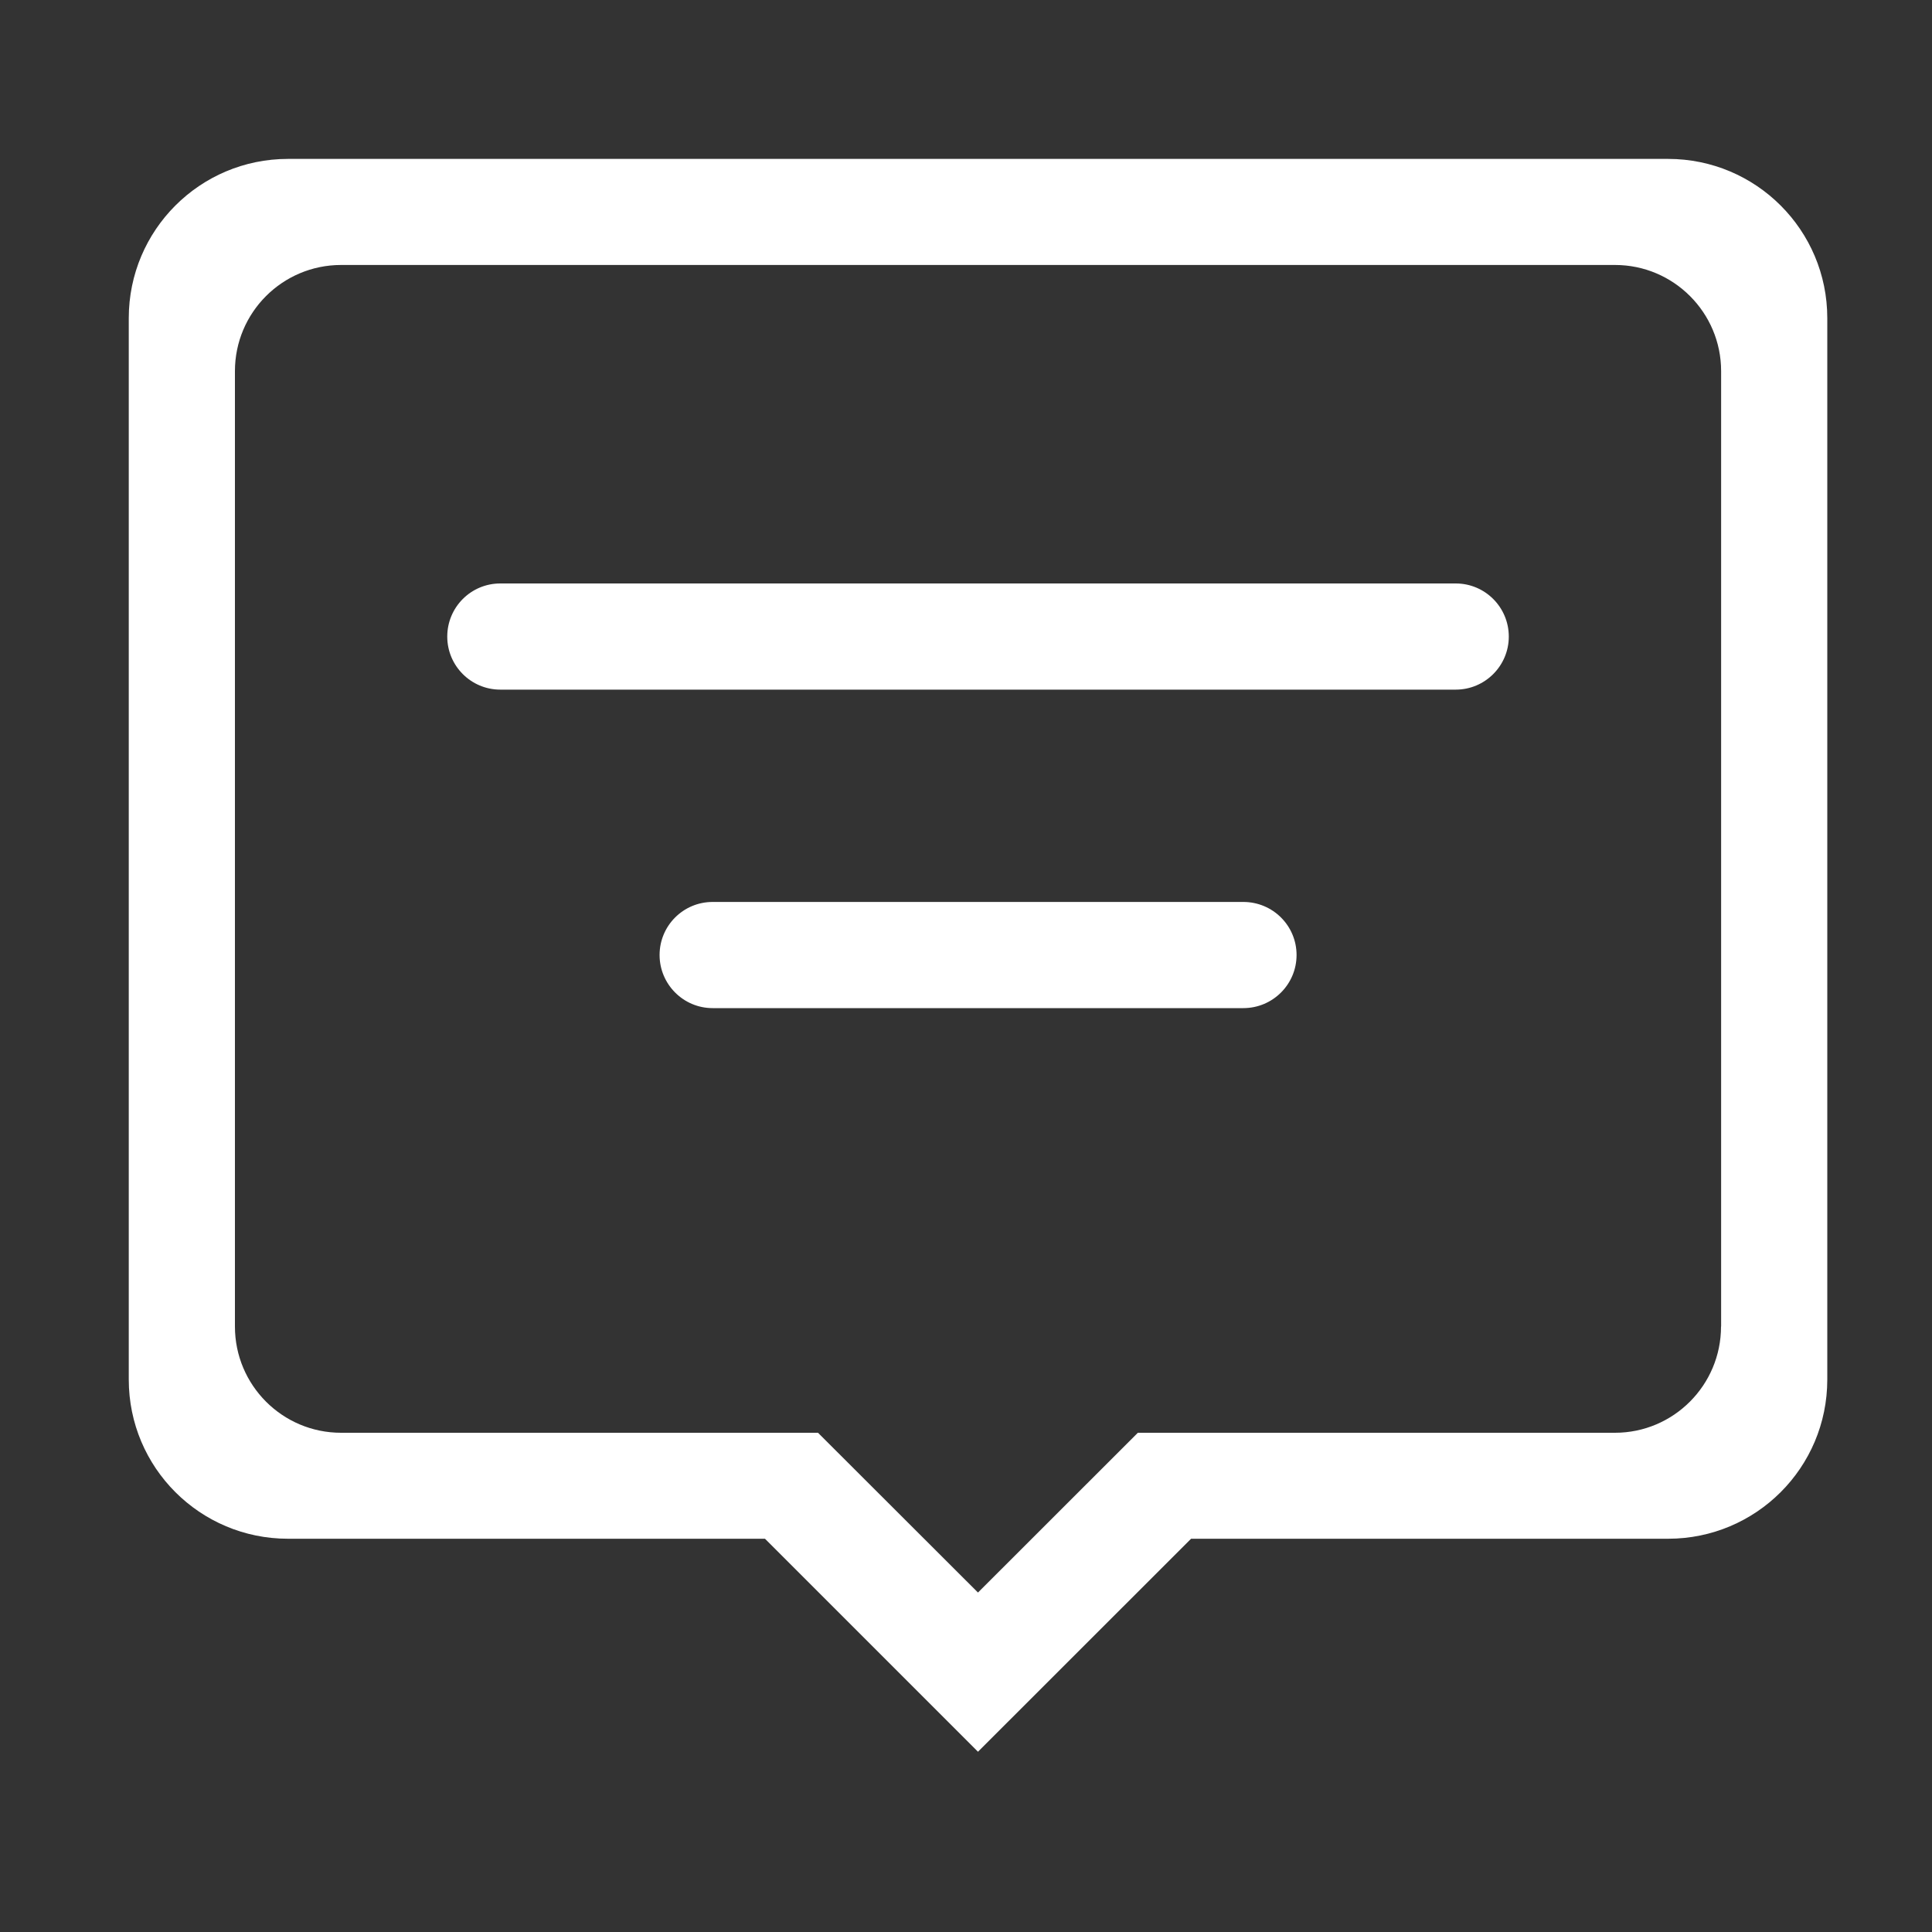 <?xml version="1.0" encoding="utf-8"?>
<svg xmlns="http://www.w3.org/2000/svg" class="svg-icon" fill="white" viewBox="0 0 20 20">
              <rect x="0" y="0" width="20" height="20" fill="#333333" stroke="none"/>
              <path d="M12.871,9.337H7.377c-0.304,0-0.549,0.246-0.549,0.549c0,0.303,0.246,0.55,0.549,0.55h5.494
                c0.305,0,0.551-0.247,0.551-0.55C13.422,9.583,13.176,9.337,12.871,9.337z M15.07,6.04H5.179c-0.304,0-0.549,0.246-0.549,0.55
                c0,0.303,0.246,0.549,0.549,0.549h9.891c0.303,0,0.549-0.247,0.549-0.549C15.619,6.286,15.373,6.04,15.07,6.04z M17.268,1.645
                H2.981c-0.911,0-1.648,0.738-1.648,1.648v10.988c0,0.912,0.738,1.648,1.648,1.648h4.938l2.205,2.205l2.206-2.205h4.938
                c0.91,0,1.648-0.736,1.648-1.648V3.293C18.916,2.382,18.178,1.645,17.268,1.645z M17.816,13.732c0,0.607-0.492,1.1-1.098,1.1
                h-4.939l-1.655,1.654l-1.656-1.654H3.531c-0.607,0-1.099-0.492-1.099-1.1v-9.89c0-0.607,0.492-1.099,1.099-1.099h13.188
                c0.605,0,1.098,0.492,1.098,1.099V13.732z"></path>
            </svg>
